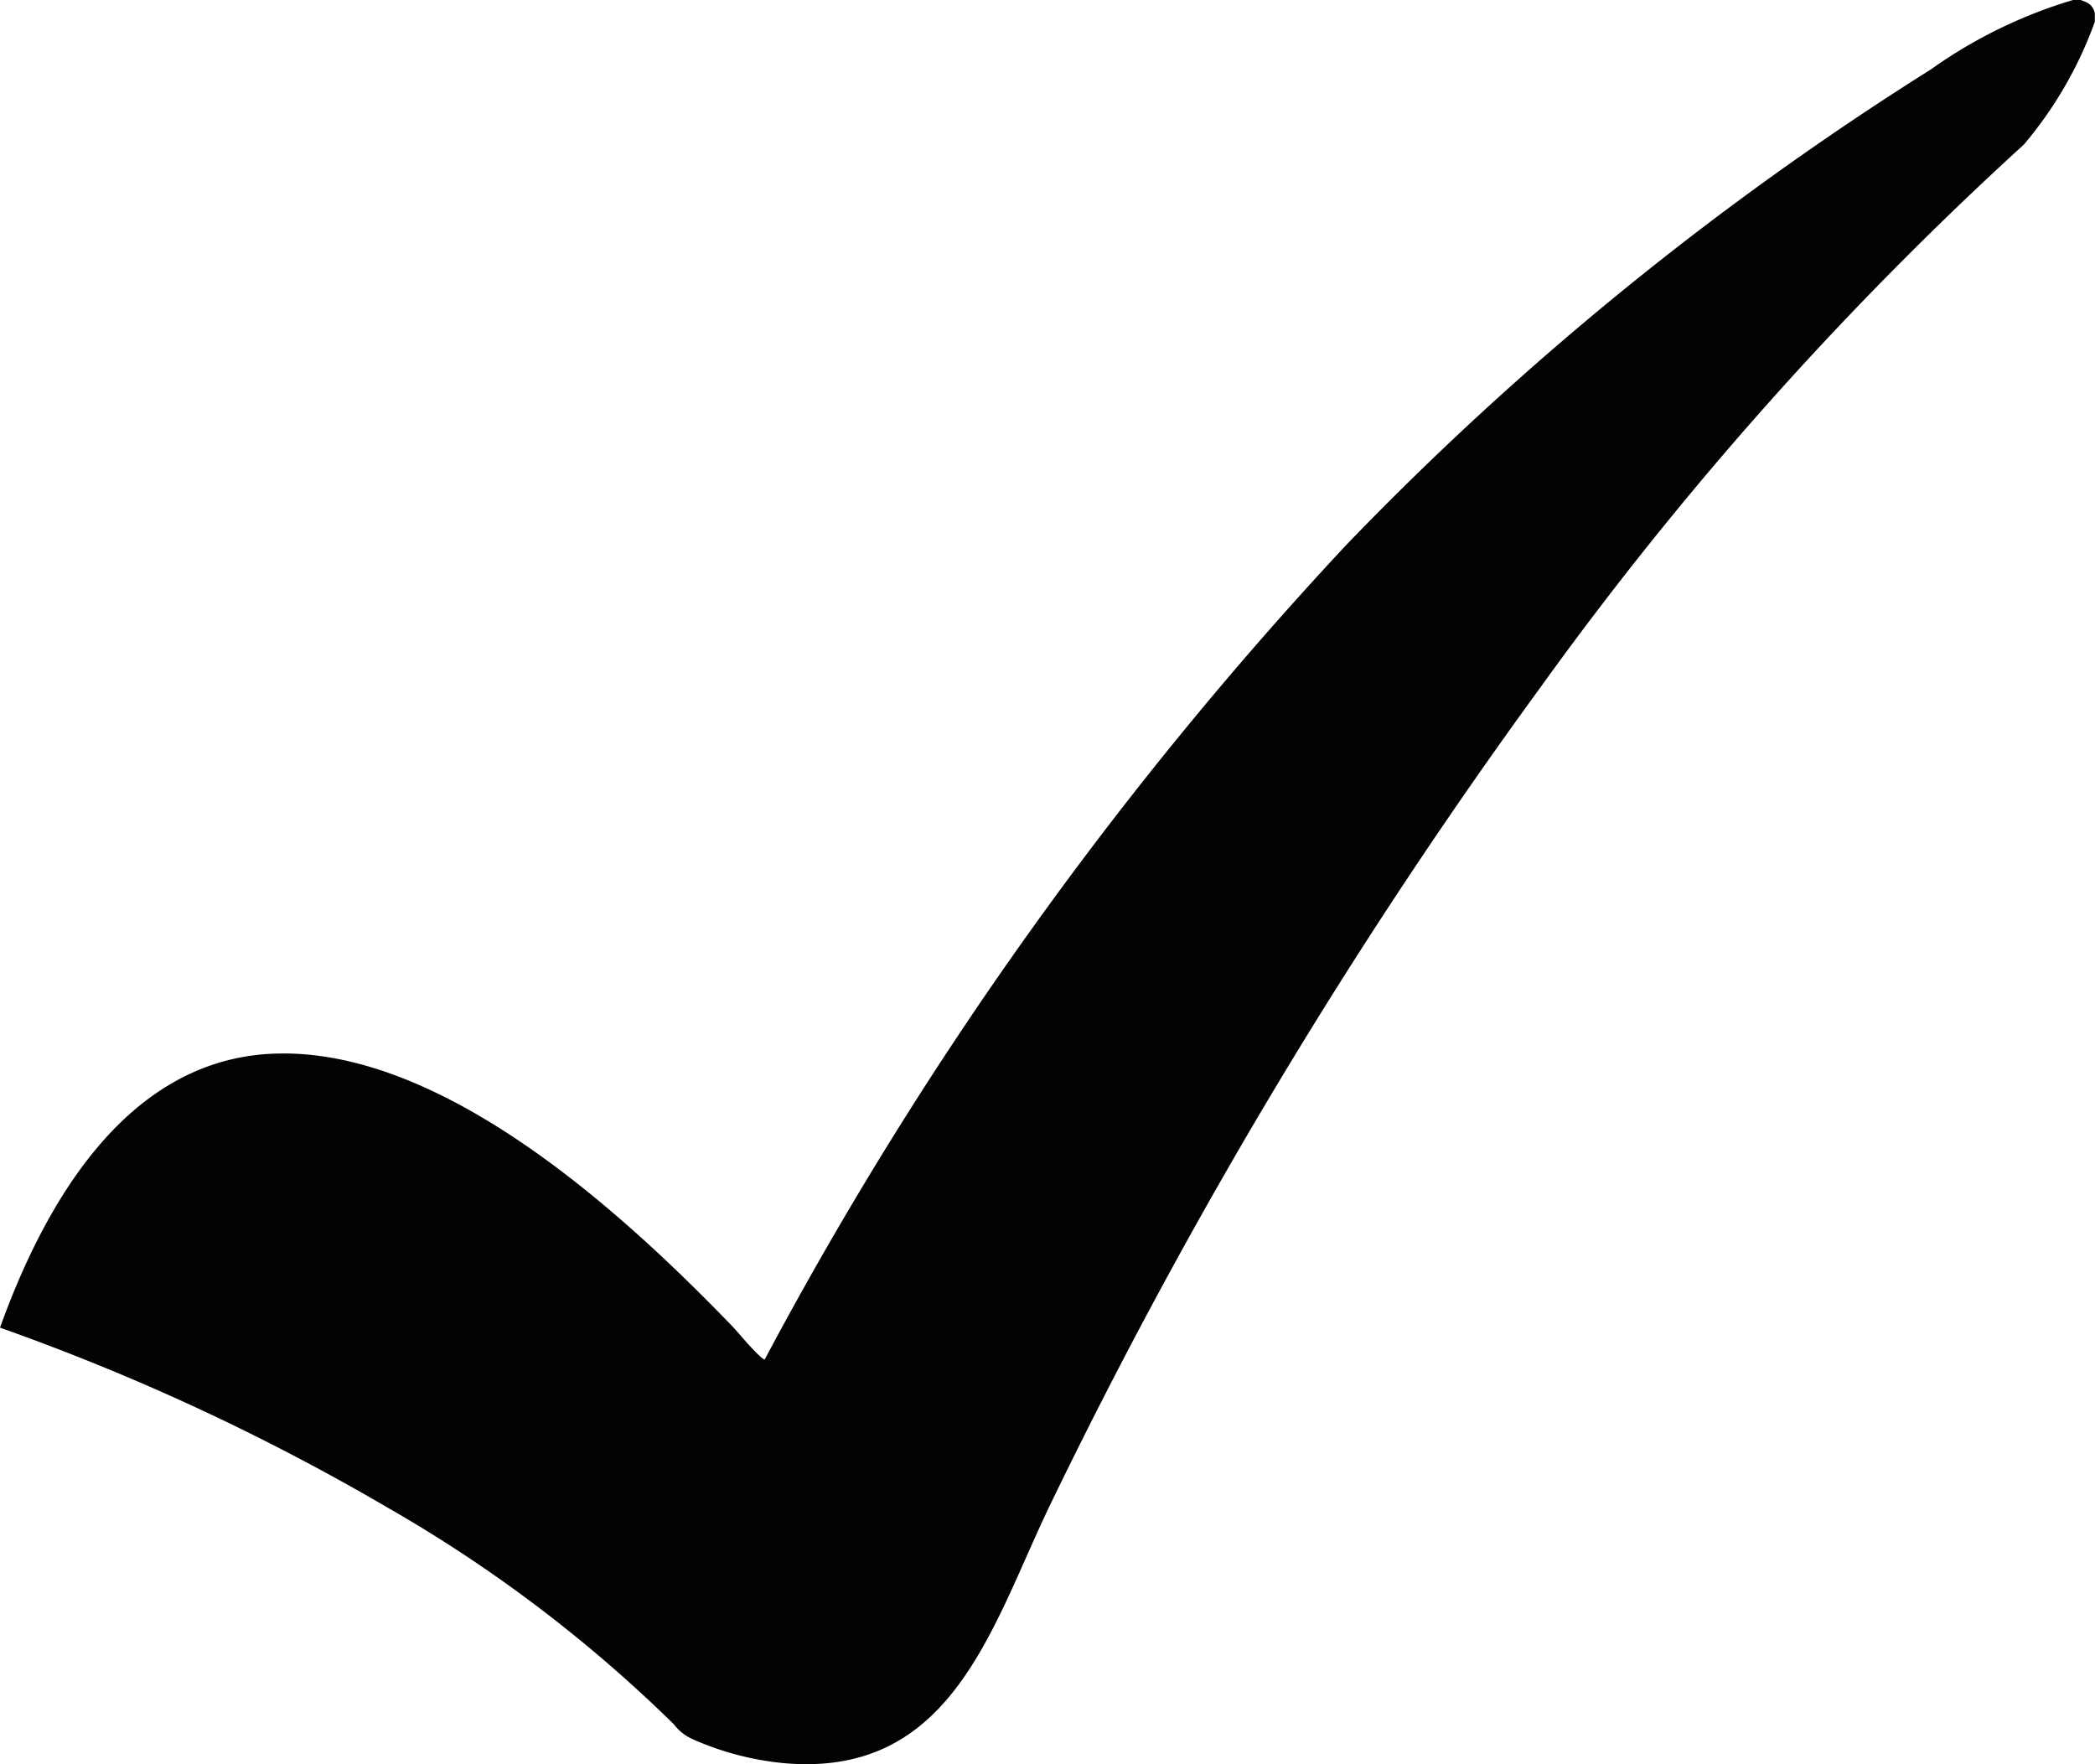 <svg xmlns="http://www.w3.org/2000/svg" xmlns:xlink="http://www.w3.org/1999/xlink" width="25.822" height="21.744" viewBox="0 0 25.822 21.744"><defs><clipPath id="clip-path"><rect id="Rect&#xE1;ngulo_26" data-name="Rect&#xE1;ngulo 26" width="25.822" height="21.744" fill="#030303"></rect></clipPath></defs><g id="Grupo_25" data-name="Grupo 25" transform="translate(0 0)"><g id="Grupo_24" data-name="Grupo 24" transform="translate(0 0)" clip-path="url(#clip-path)"><path id="Trazado_17" data-name="Trazado 17" d="M25.645,0c.093.032.148.059.175.161,0,.034,0,.074,0,.107a4.926,4.926,0,0,1-.874,1.513A43.144,43.144,0,0,0,19,8.454a65.357,65.357,0,0,0-6.039,10.058c-.734,1.507-1.207,3.417-3.317,3.218a3.607,3.607,0,0,1-1.105-.293.588.588,0,0,1-.233-.184,17.311,17.311,0,0,0-3.52-2.666A27.878,27.878,0,0,0,0,16.364c.54-1.5,1.533-3.277,3.328-3.375,2.083-.113,4.328,1.94,5.683,3.342.087.091.168.192.254.283.021.022.144.154.161.141A47.18,47.18,0,0,1,16.594,6.716,38.287,38.287,0,0,1,23.8.855,5.929,5.929,0,0,1,25.551,0Z" transform="translate(0 0)" fill="#030303"></path></g></g></svg>